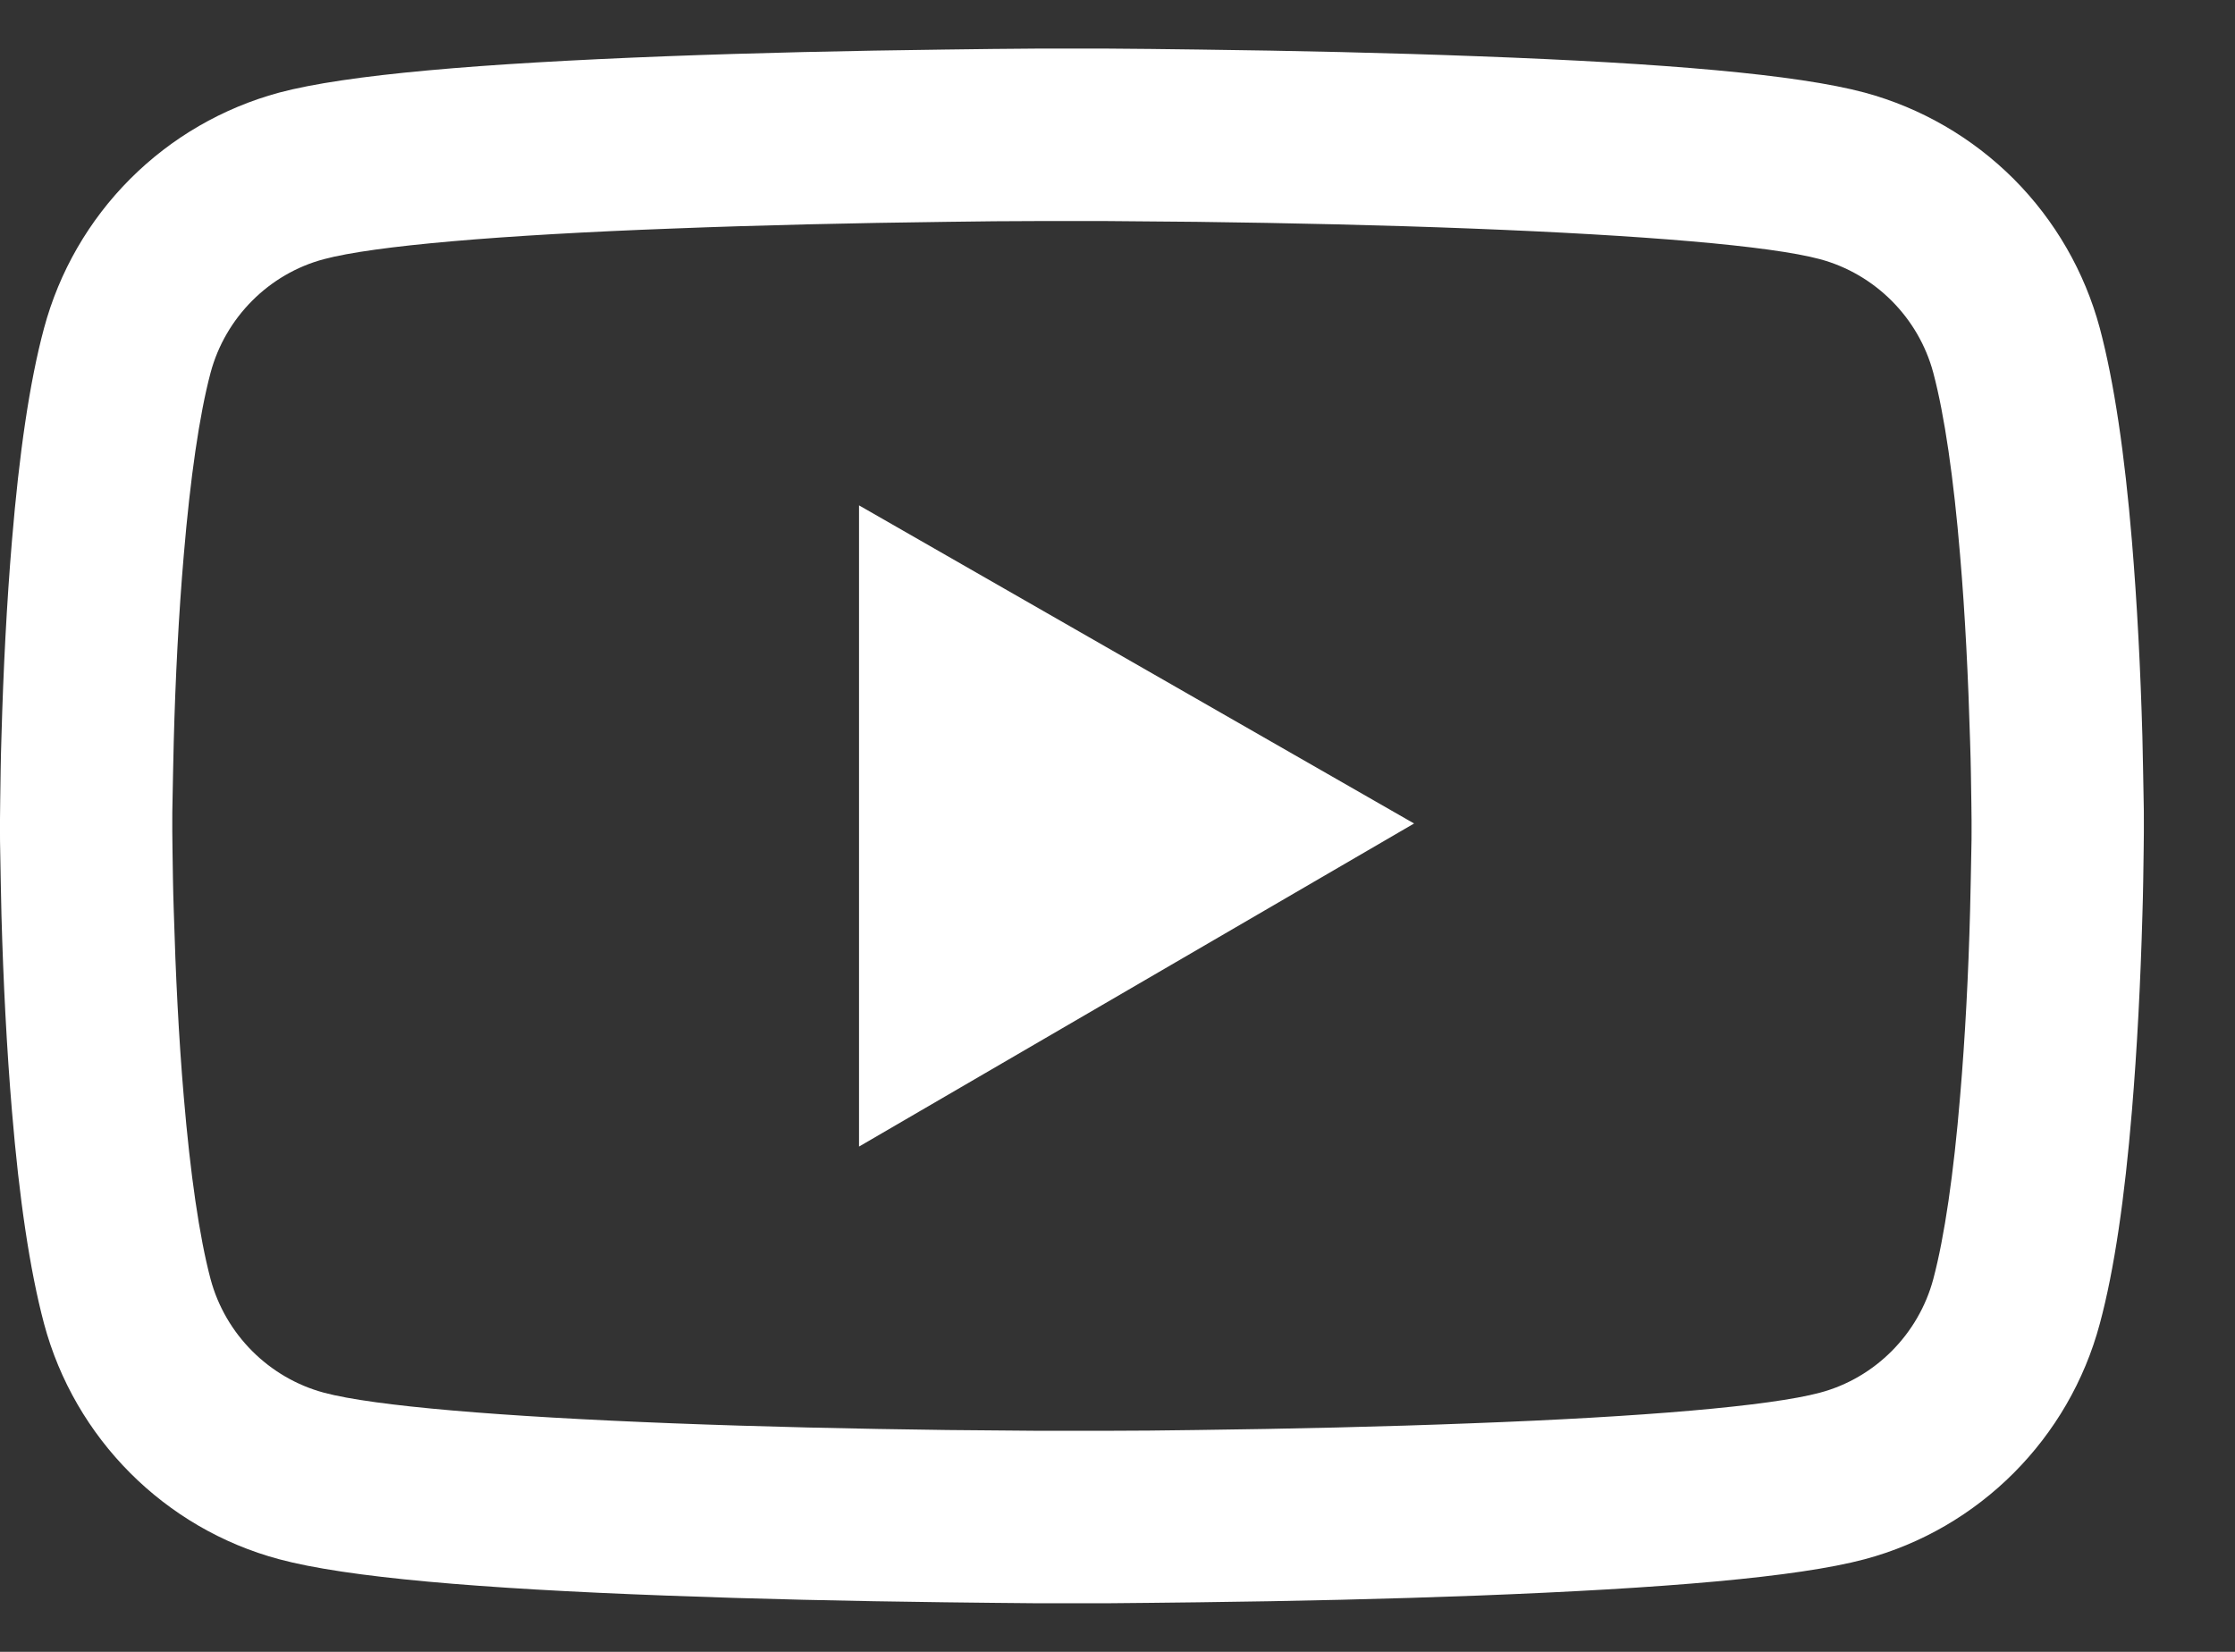 <svg width="23" height="17" viewBox="0 0 23 17" fill="none" xmlns="http://www.w3.org/2000/svg">
<rect x="0" y="0" width="23" height="17" fill="#333333" stroke="none"/>
<path d="M22.062 8.431C22.062 8.377 22.062 8.315 22.06 8.244C22.057 8.044 22.052 7.82 22.047 7.582C22.028 6.895 21.993 6.21 21.939 5.565C21.865 4.676 21.757 3.935 21.609 3.378C21.453 2.798 21.148 2.268 20.723 1.842C20.298 1.417 19.769 1.11 19.189 0.953C18.492 0.766 17.128 0.65 15.207 0.579C14.294 0.544 13.316 0.522 12.339 0.51C11.996 0.505 11.679 0.502 11.393 0.5H10.669C10.383 0.502 10.066 0.505 9.724 0.51C8.746 0.522 7.769 0.544 6.855 0.579C4.934 0.653 3.568 0.768 2.873 0.953C2.293 1.11 1.764 1.416 1.339 1.842C0.914 2.268 0.609 2.797 0.453 3.378C0.303 3.935 0.197 4.676 0.123 5.565C0.069 6.21 0.034 6.895 0.015 7.582C0.007 7.82 0.005 8.044 0.002 8.244C0.002 8.315 0 8.377 0 8.431V8.569C0 8.623 -3.76083e-08 8.685 0.002 8.756C0.005 8.956 0.01 9.18 0.015 9.418C0.034 10.105 0.069 10.79 0.123 11.435C0.197 12.324 0.305 13.065 0.453 13.622C0.768 14.801 1.694 15.732 2.873 16.047C3.568 16.234 4.934 16.35 6.855 16.421C7.769 16.456 8.746 16.478 9.724 16.49C10.066 16.495 10.383 16.497 10.669 16.5H11.393C11.679 16.497 11.996 16.495 12.339 16.49C13.316 16.478 14.294 16.456 15.207 16.421C17.128 16.347 18.494 16.232 19.189 16.047C20.368 15.732 21.294 14.803 21.609 13.622C21.759 13.065 21.865 12.324 21.939 11.435C21.993 10.79 22.028 10.105 22.047 9.418C22.055 9.18 22.057 8.956 22.06 8.756C22.06 8.685 22.062 8.623 22.062 8.569V8.431ZM20.289 8.559C20.289 8.611 20.289 8.667 20.287 8.734C20.284 8.926 20.279 9.138 20.274 9.367C20.257 10.022 20.223 10.677 20.171 11.285C20.105 12.078 20.011 12.728 19.895 13.164C19.743 13.732 19.294 14.183 18.728 14.333C18.211 14.471 16.909 14.582 15.138 14.648C14.242 14.683 13.277 14.705 12.314 14.717C11.977 14.722 11.664 14.725 11.383 14.725H10.679L9.748 14.717C8.785 14.705 7.823 14.683 6.924 14.648C5.154 14.579 3.849 14.471 3.334 14.333C2.768 14.181 2.319 13.732 2.167 13.164C2.051 12.728 1.958 12.078 1.891 11.285C1.839 10.677 1.807 10.022 1.788 9.367C1.78 9.138 1.778 8.924 1.775 8.734C1.775 8.667 1.773 8.608 1.773 8.559V8.441C1.773 8.389 1.773 8.333 1.775 8.266C1.778 8.074 1.783 7.862 1.788 7.633C1.805 6.978 1.839 6.323 1.891 5.715C1.958 4.922 2.051 4.272 2.167 3.836C2.319 3.268 2.768 2.817 3.334 2.667C3.851 2.529 5.154 2.418 6.924 2.352C7.82 2.317 8.785 2.295 9.748 2.283C10.086 2.278 10.398 2.275 10.679 2.275H11.383L12.314 2.283C13.277 2.295 14.239 2.317 15.138 2.352C16.909 2.421 18.214 2.529 18.728 2.667C19.294 2.819 19.743 3.268 19.895 3.836C20.011 4.272 20.105 4.922 20.171 5.715C20.223 6.323 20.255 6.978 20.274 7.633C20.282 7.862 20.284 8.076 20.287 8.266C20.287 8.333 20.289 8.392 20.289 8.441V8.559ZM8.84 11.8L14.552 8.475L8.84 5.201V11.8Z" fill="white"/>
</svg>
